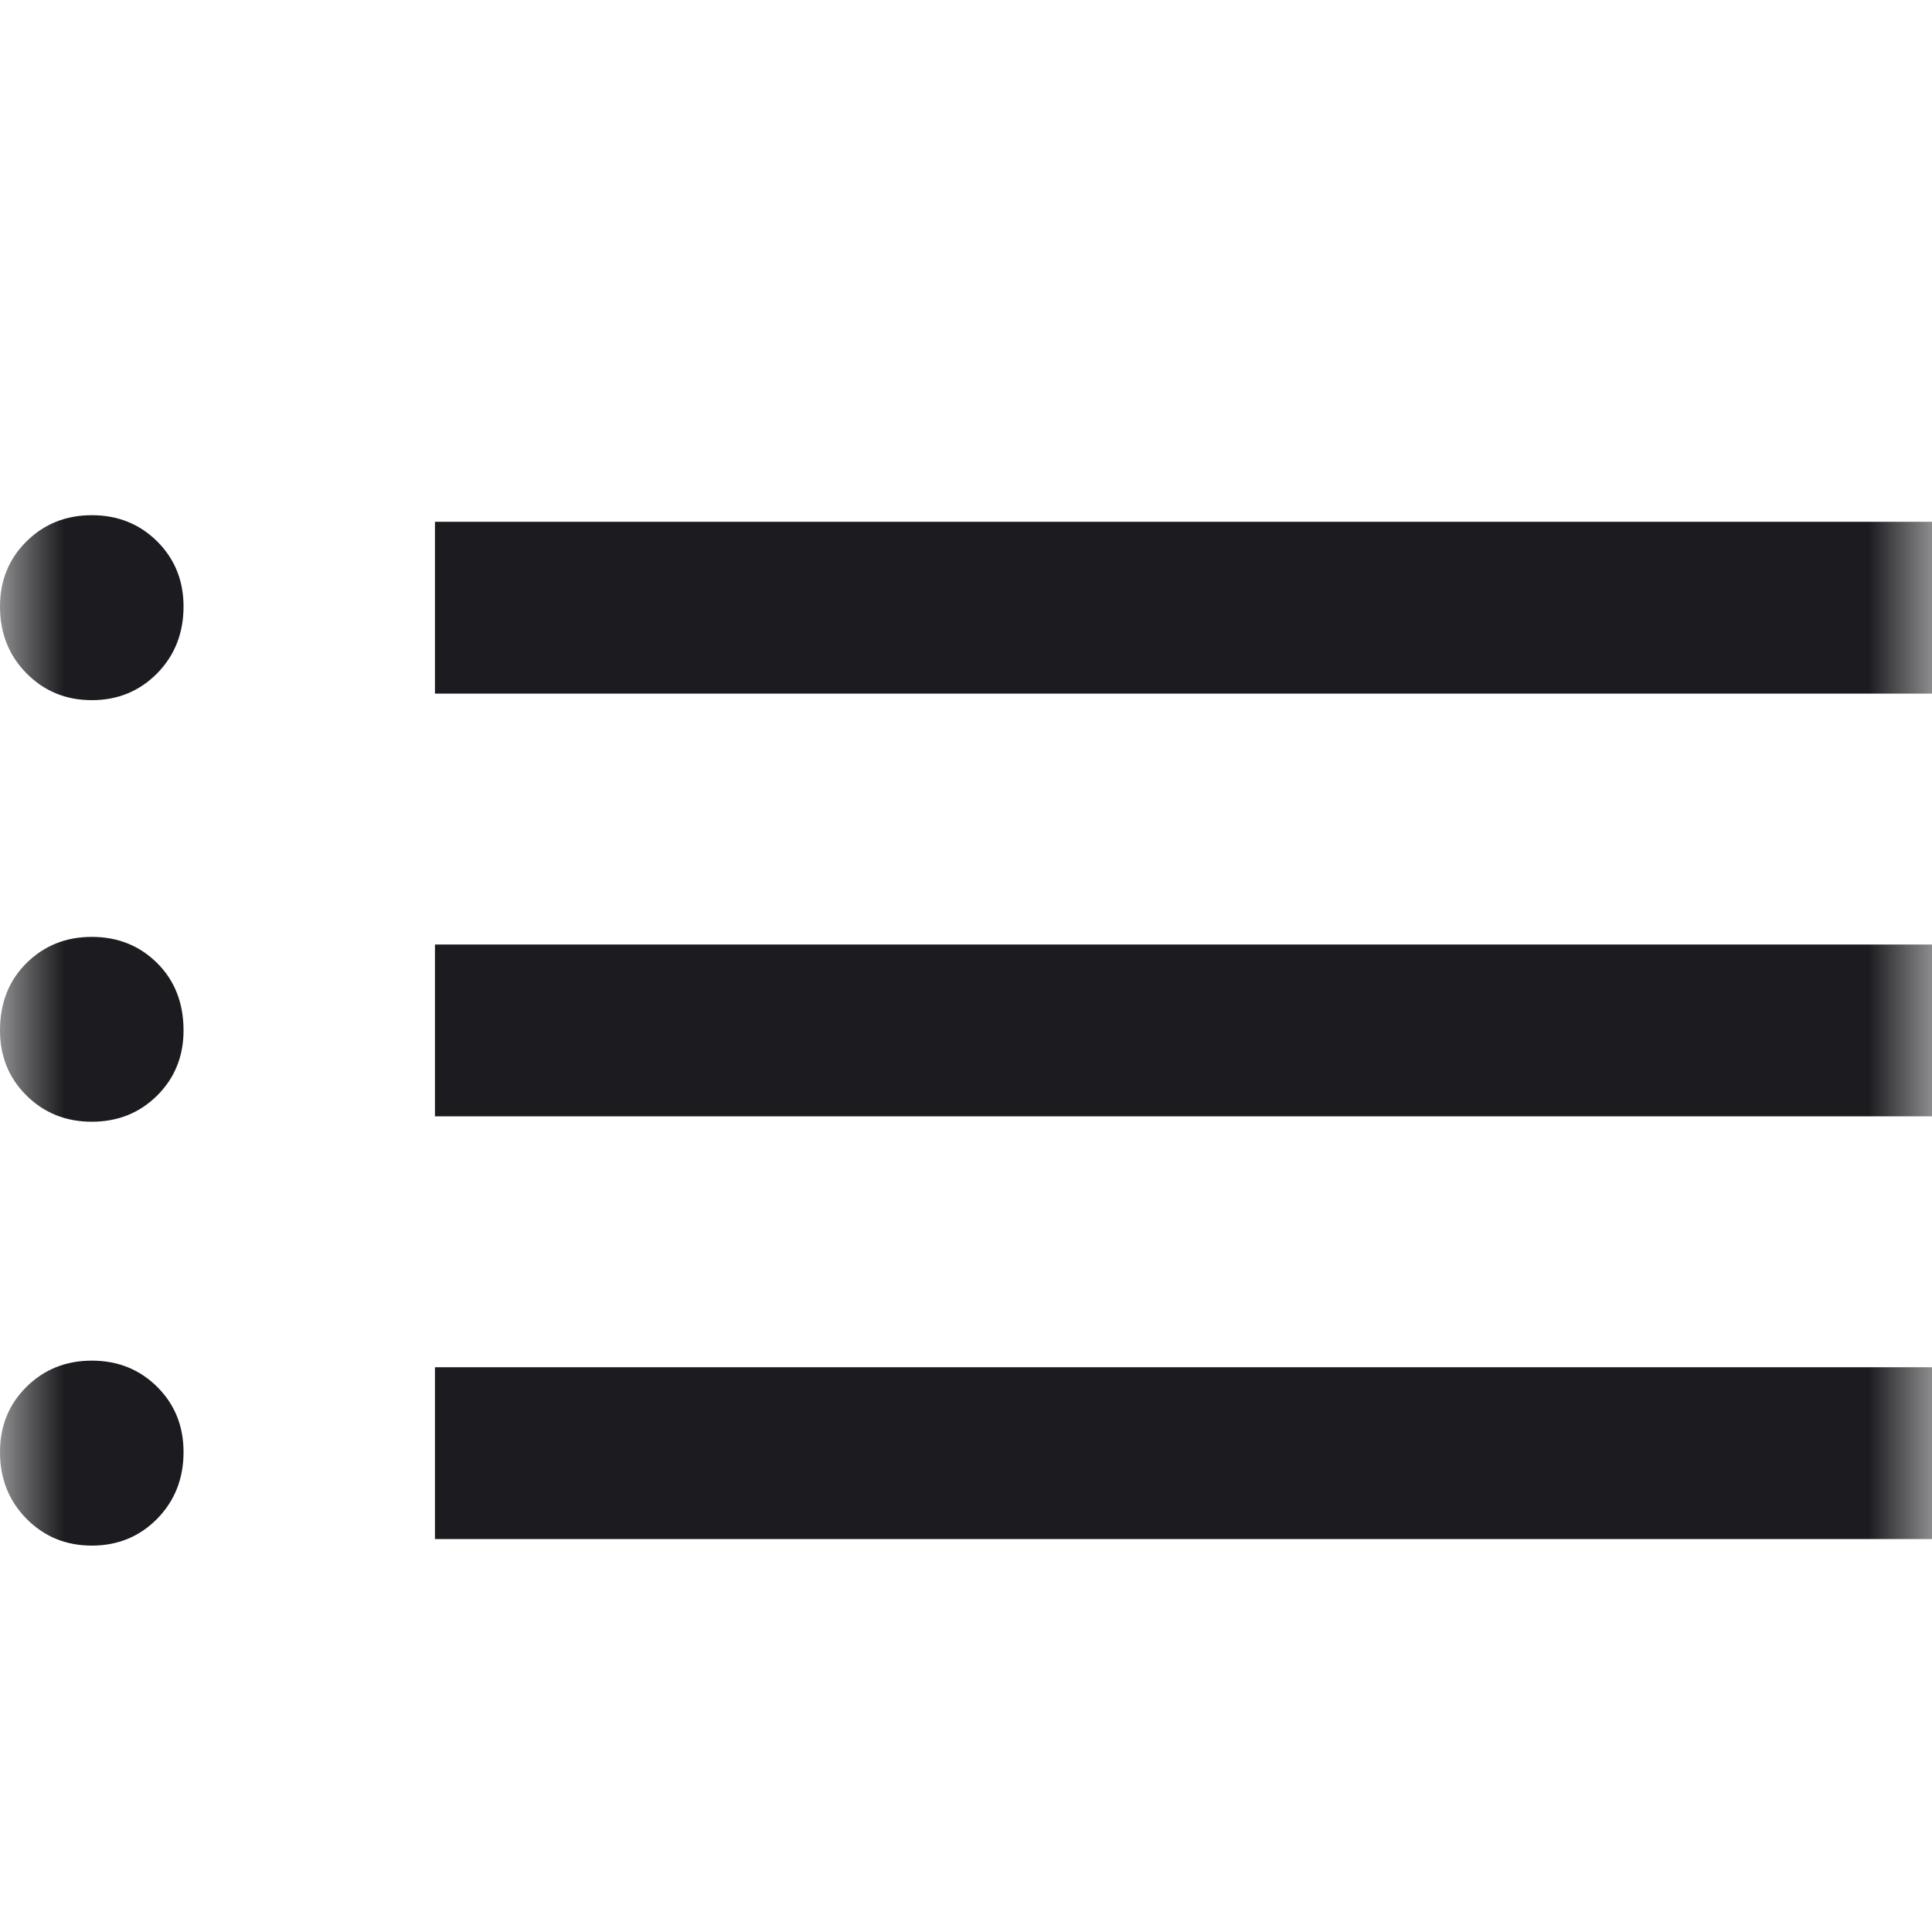 <svg width="15" height="15" viewBox="0 0 15 15" fill="none" xmlns="http://www.w3.org/2000/svg">
<mask id="mask0_15400_16024" style="mask-type:alpha" maskUnits="userSpaceOnUse" x="0" y="0" width="15" height="15">
<rect width="15" height="15" fill="#D9D9D9"/>
</mask>
<g mask="url(#mask0_15400_16024)">
<path d="M3.377 5.385V4.051H15V5.385H3.377ZM3.377 8.667V7.333H15V8.667H3.377ZM3.377 11.949V10.615H15V11.949H3.377ZM0.713 5.436C0.511 5.436 0.342 5.366 0.205 5.227C0.068 5.088 0 4.915 0 4.709C0 4.508 0.068 4.34 0.205 4.204C0.342 4.068 0.511 4 0.713 4C0.915 4 1.084 4.068 1.221 4.204C1.357 4.34 1.425 4.508 1.425 4.709C1.425 4.915 1.357 5.088 1.221 5.227C1.084 5.366 0.915 5.436 0.713 5.436ZM0.713 8.709C0.511 8.709 0.342 8.641 0.205 8.505C0.068 8.369 0 8.201 0 8C0 7.788 0.068 7.614 0.205 7.478C0.342 7.342 0.511 7.274 0.713 7.274C0.915 7.274 1.084 7.342 1.221 7.478C1.357 7.614 1.425 7.788 1.425 8C1.425 8.201 1.357 8.369 1.221 8.505C1.084 8.641 0.915 8.709 0.713 8.709ZM0.713 12C0.511 12 0.342 11.93 0.205 11.791C0.068 11.652 0 11.479 0 11.274C0 11.072 0.068 10.904 0.205 10.768C0.342 10.632 0.511 10.564 0.713 10.564C0.915 10.564 1.084 10.632 1.221 10.768C1.357 10.904 1.425 11.072 1.425 11.274C1.425 11.479 1.357 11.652 1.221 11.791C1.084 11.93 0.915 12 0.713 12Z" fill="#1C1B1F"/>
</g>
</svg>
